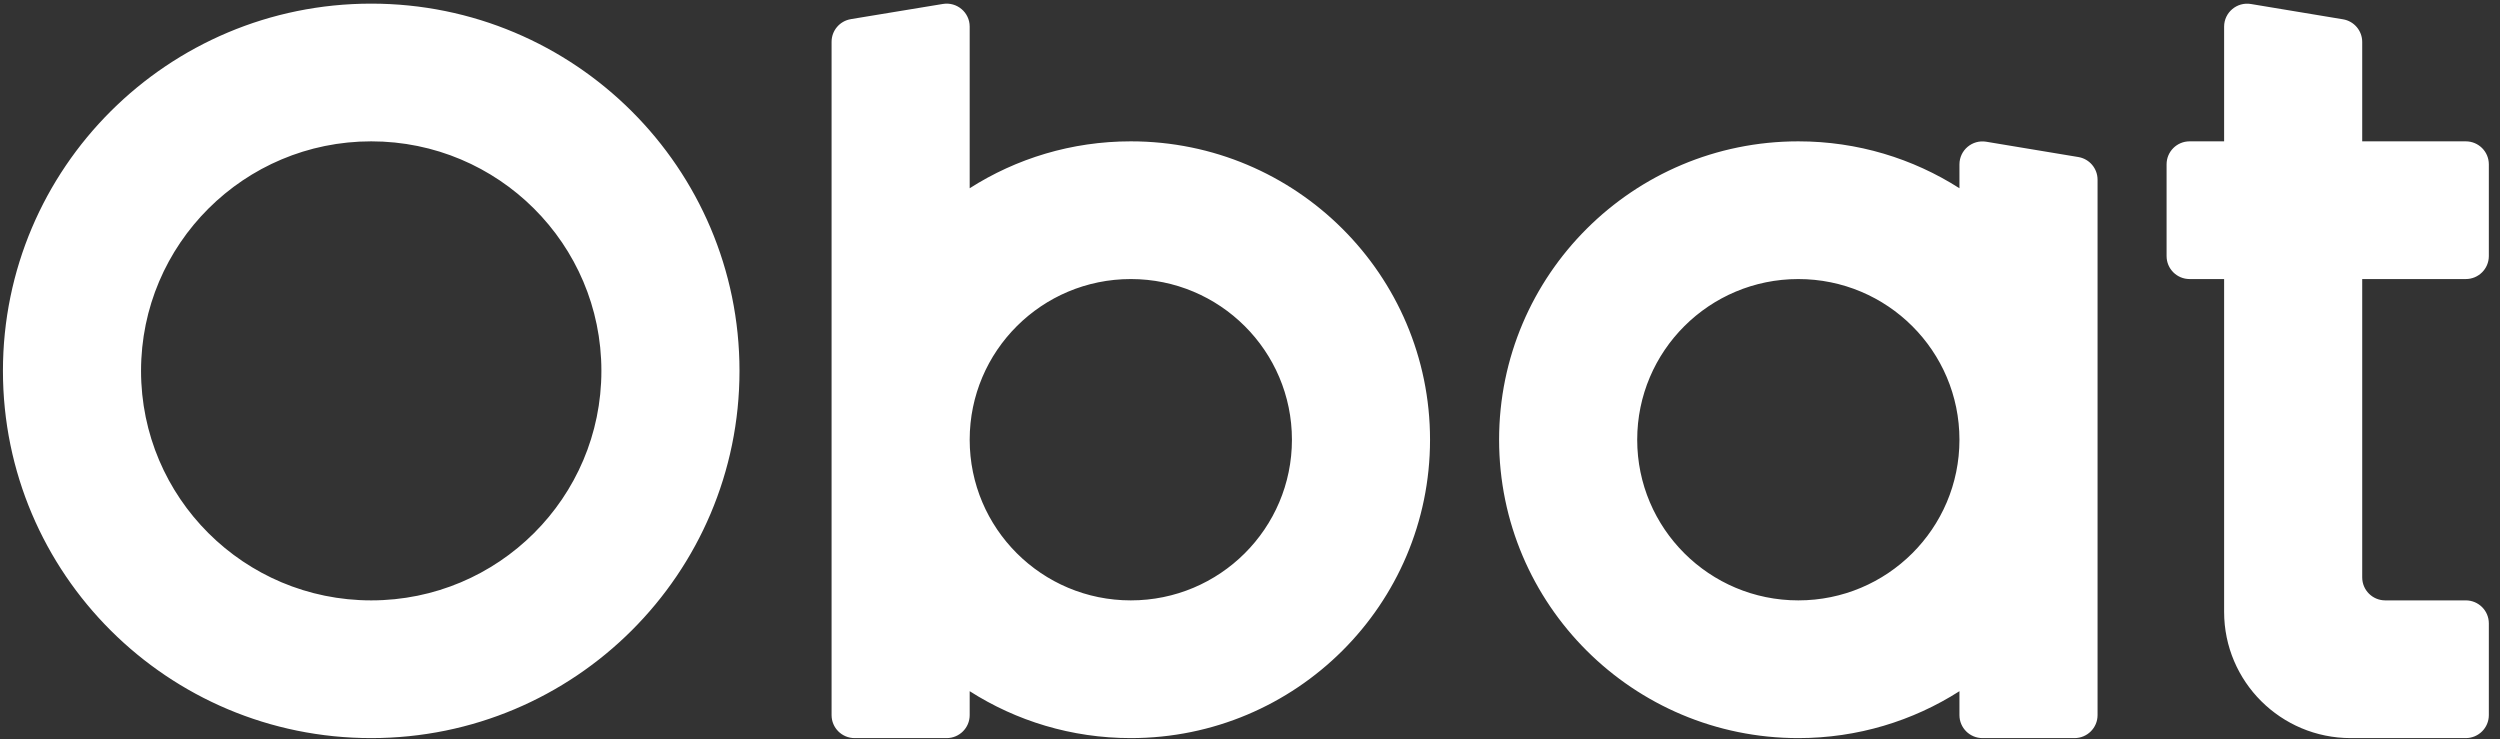 <svg width="612" height="181" viewBox="0 0 612 181" fill="none" xmlns="http://www.w3.org/2000/svg">
<rect x="0" y="0" width="612" height="181" fill="#333333" stroke="none"/>
<g clip-path="url(#clip0_9800_13648)">
<path fill-rule="evenodd" clip-rule="evenodd" d="M90.874 180.686C140.665 180.686 181.029 140.436 181.029 90.787C181.029 41.138 140.665 0.889 90.874 0.889C41.083 0.889 0.719 41.138 0.719 90.787C0.719 140.436 41.083 180.686 90.874 180.686ZM90.874 146.974C121.993 146.974 147.221 121.817 147.221 90.787C147.221 59.757 121.993 34.601 90.874 34.601C59.756 34.601 34.527 59.757 34.527 90.787C34.527 121.817 59.756 146.974 90.874 146.974ZM203.571 10.233C203.571 7.481 205.565 5.139 208.284 4.689V4.684L230.823 0.968C234.259 0.404 237.379 3.041 237.379 6.512V46.083C248.764 38.816 262.302 34.6 276.822 34.6C317.277 34.6 350.073 67.304 350.073 107.643C350.073 147.982 317.277 180.686 276.822 180.686C262.302 180.686 248.764 176.47 237.379 169.203V175.067C237.379 178.169 234.855 180.686 231.745 180.686H209.206C206.095 180.686 203.571 178.169 203.571 175.067V10.233ZM276.822 146.974C298.605 146.974 316.265 129.364 316.265 107.643C316.265 85.922 298.605 68.312 276.822 68.312C255.04 68.312 237.379 85.922 237.379 107.643C237.379 129.364 255.04 146.974 276.822 146.974ZM440.23 180.686C454.749 180.686 468.29 176.471 479.673 169.204V175.067C479.673 178.169 482.198 180.686 485.307 180.686H507.845C510.958 180.686 513.482 178.169 513.482 175.067V43.985C513.482 41.238 511.49 38.891 508.774 38.441L486.236 34.696C482.797 34.126 479.673 36.768 479.673 40.239V46.083C468.29 38.816 454.749 34.601 440.23 34.601C399.775 34.601 366.979 67.304 366.979 107.643C366.979 147.983 399.775 180.686 440.23 180.686ZM440.23 146.974C462.012 146.974 479.673 129.364 479.673 107.643C479.673 85.923 462.012 68.313 440.23 68.313C418.448 68.313 400.787 85.923 400.787 107.643C400.787 129.364 418.448 146.974 440.23 146.974ZM551.023 0.979C547.591 0.41 544.464 3.052 544.464 6.523V34.601H536.013C532.904 34.601 530.38 37.118 530.38 40.22V62.694C530.38 65.796 532.904 68.313 536.013 68.313H544.464V149.781C544.464 166.852 558.342 180.686 575.456 180.686H603.628C606.741 180.686 609.266 178.169 609.266 175.067V152.593C609.266 149.491 606.741 146.974 603.628 146.974H583.907C580.794 146.974 578.269 144.457 578.269 141.355V68.313H603.628C606.741 68.313 609.266 65.796 609.266 62.694V40.22C609.266 37.118 606.741 34.601 603.628 34.601H578.269V10.268C578.269 7.522 576.284 5.174 573.565 4.725L551.023 0.979Z" fill="white"/>
</g>
<defs>
<clipPath id="clip0_9800_13648">
<rect width="610.562" height="179.797" fill="white" transform="translate(0.719 0.889)"/>
</clipPath>
</defs>
</svg>
